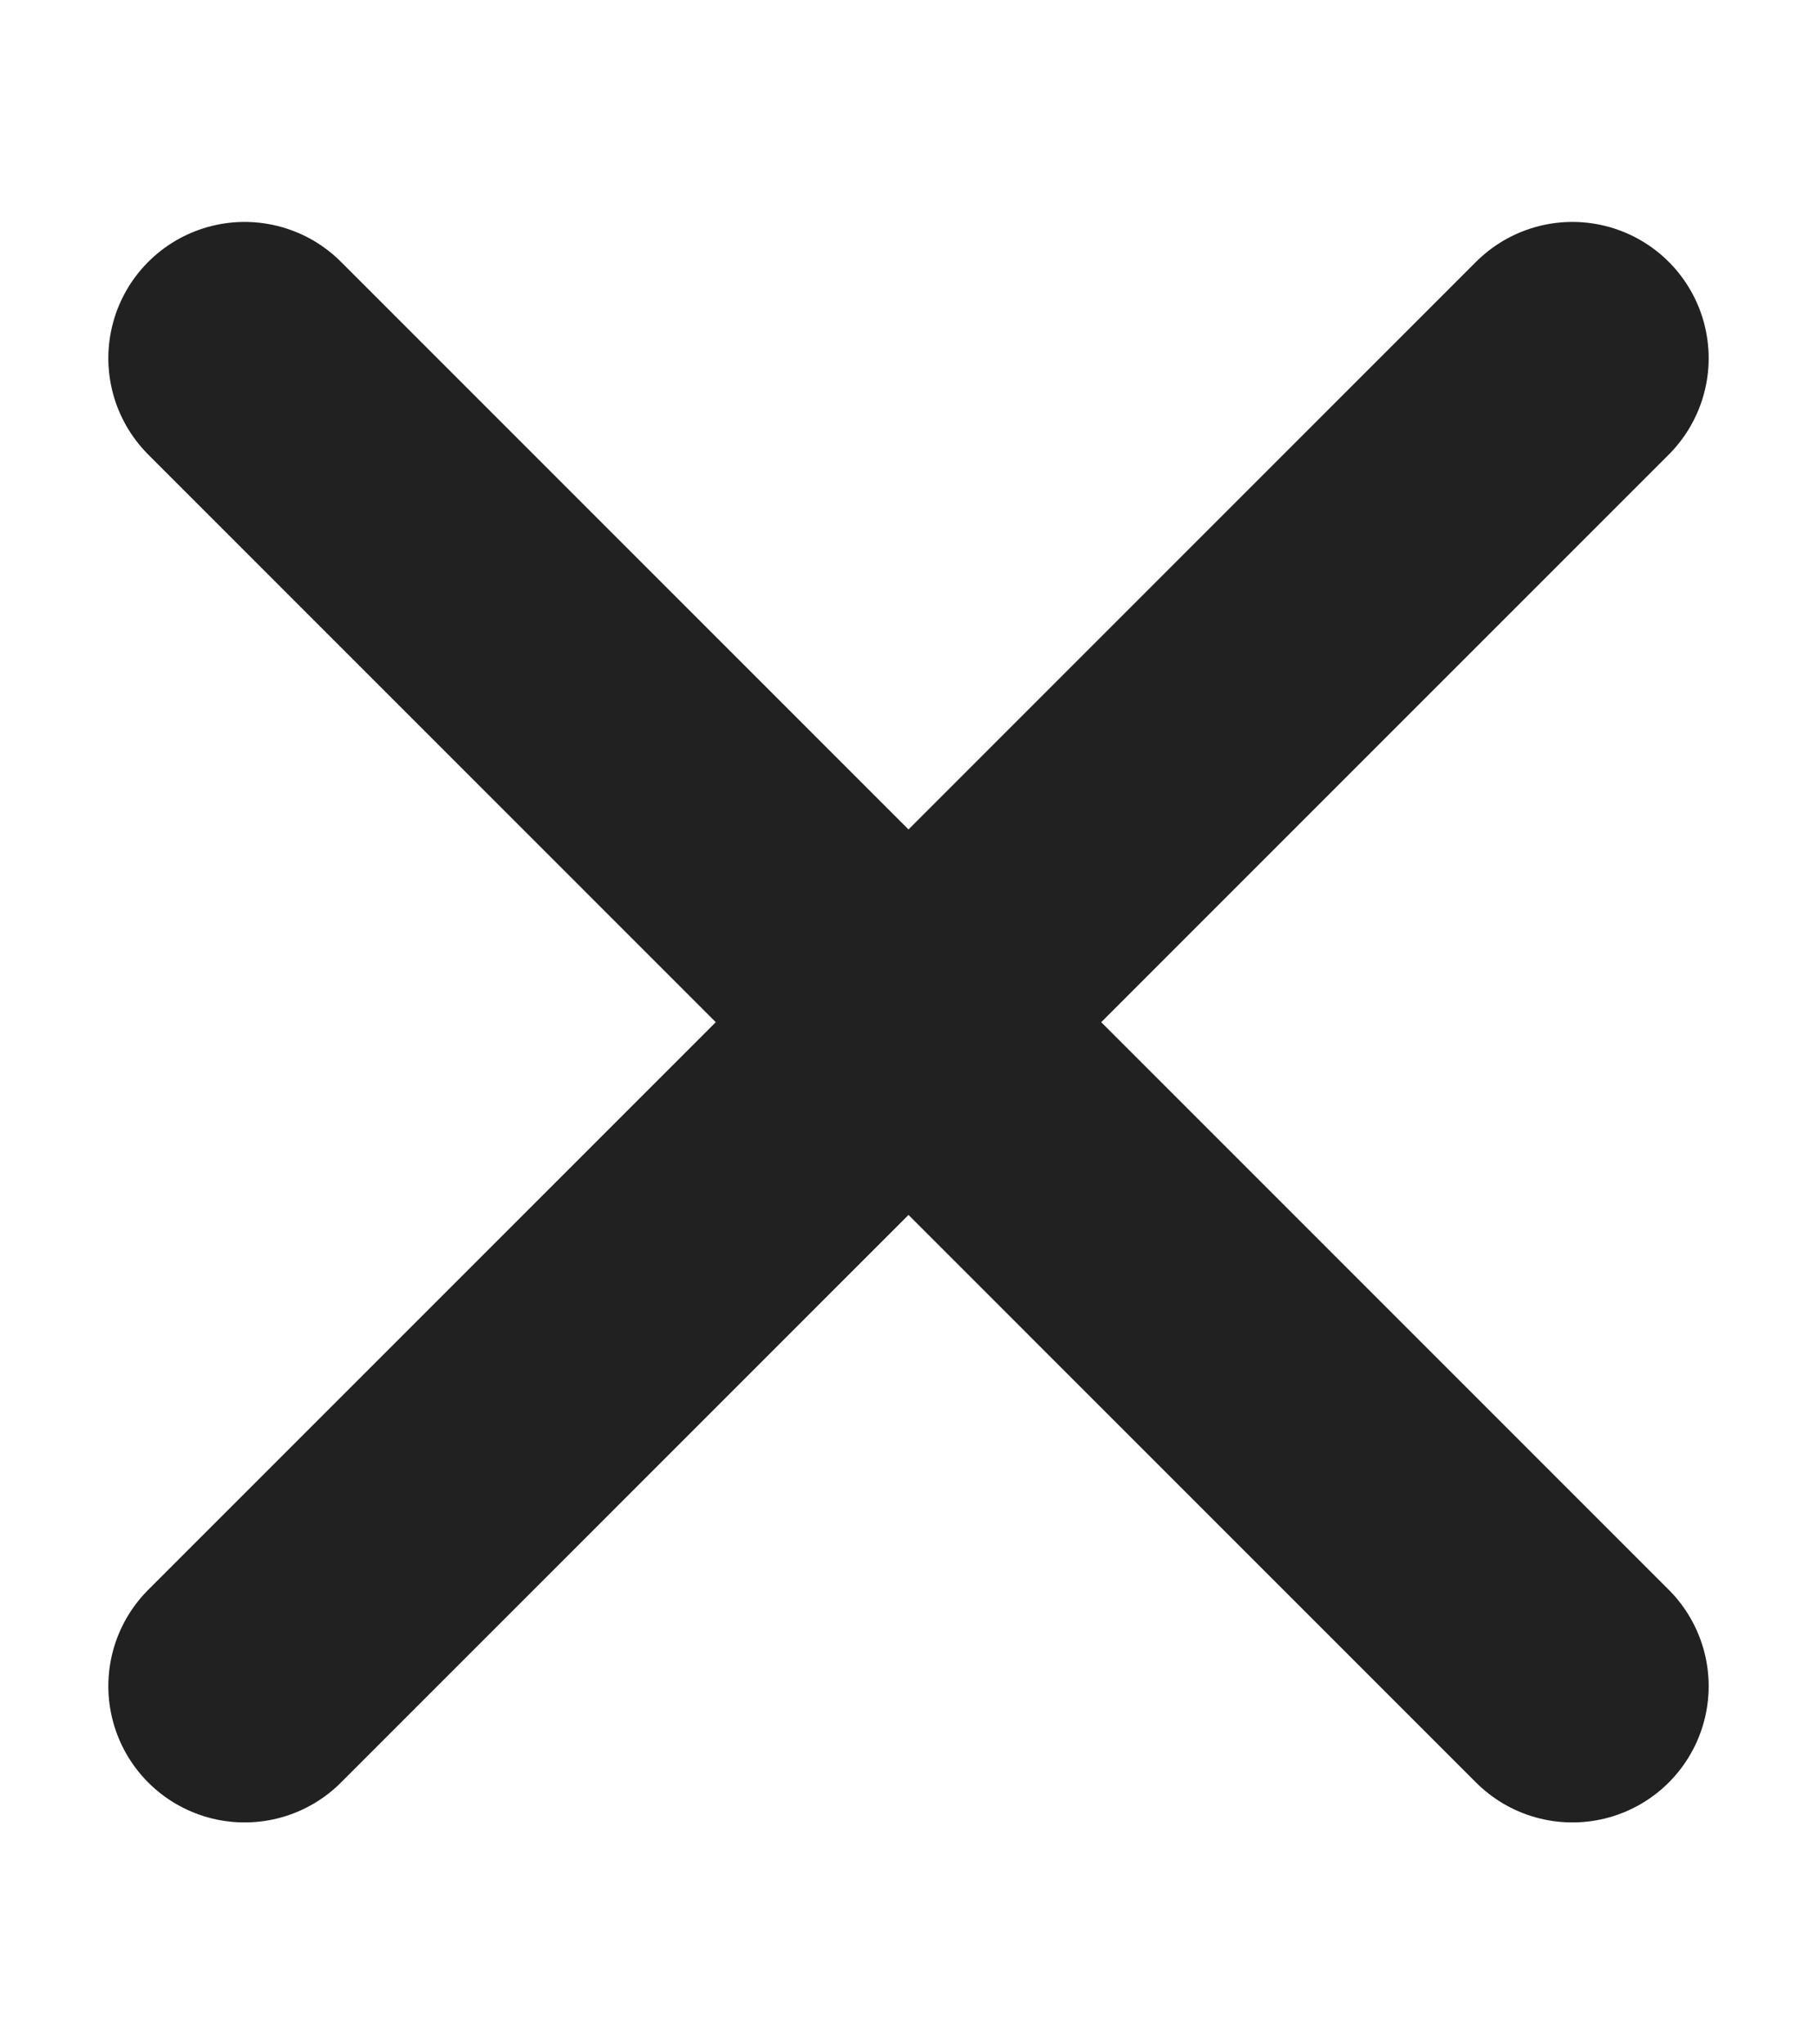 <?xml version="1.0" encoding="UTF-8"?> <svg xmlns="http://www.w3.org/2000/svg" width="8" height="9" viewBox="0 0 8 9" fill="none"><path d="M6.923 1.577L1.077 7.423L6.923 1.577Z" fill="#212121"></path><path d="M1.077 1.577L6.923 7.423L1.077 1.577Z" fill="#212121"></path><path d="M6.923 1.577L1.077 7.423M1.077 1.577L6.923 7.423" stroke="#212121" stroke-width="1.2" stroke-linecap="round" stroke-linejoin="round"></path></svg> 